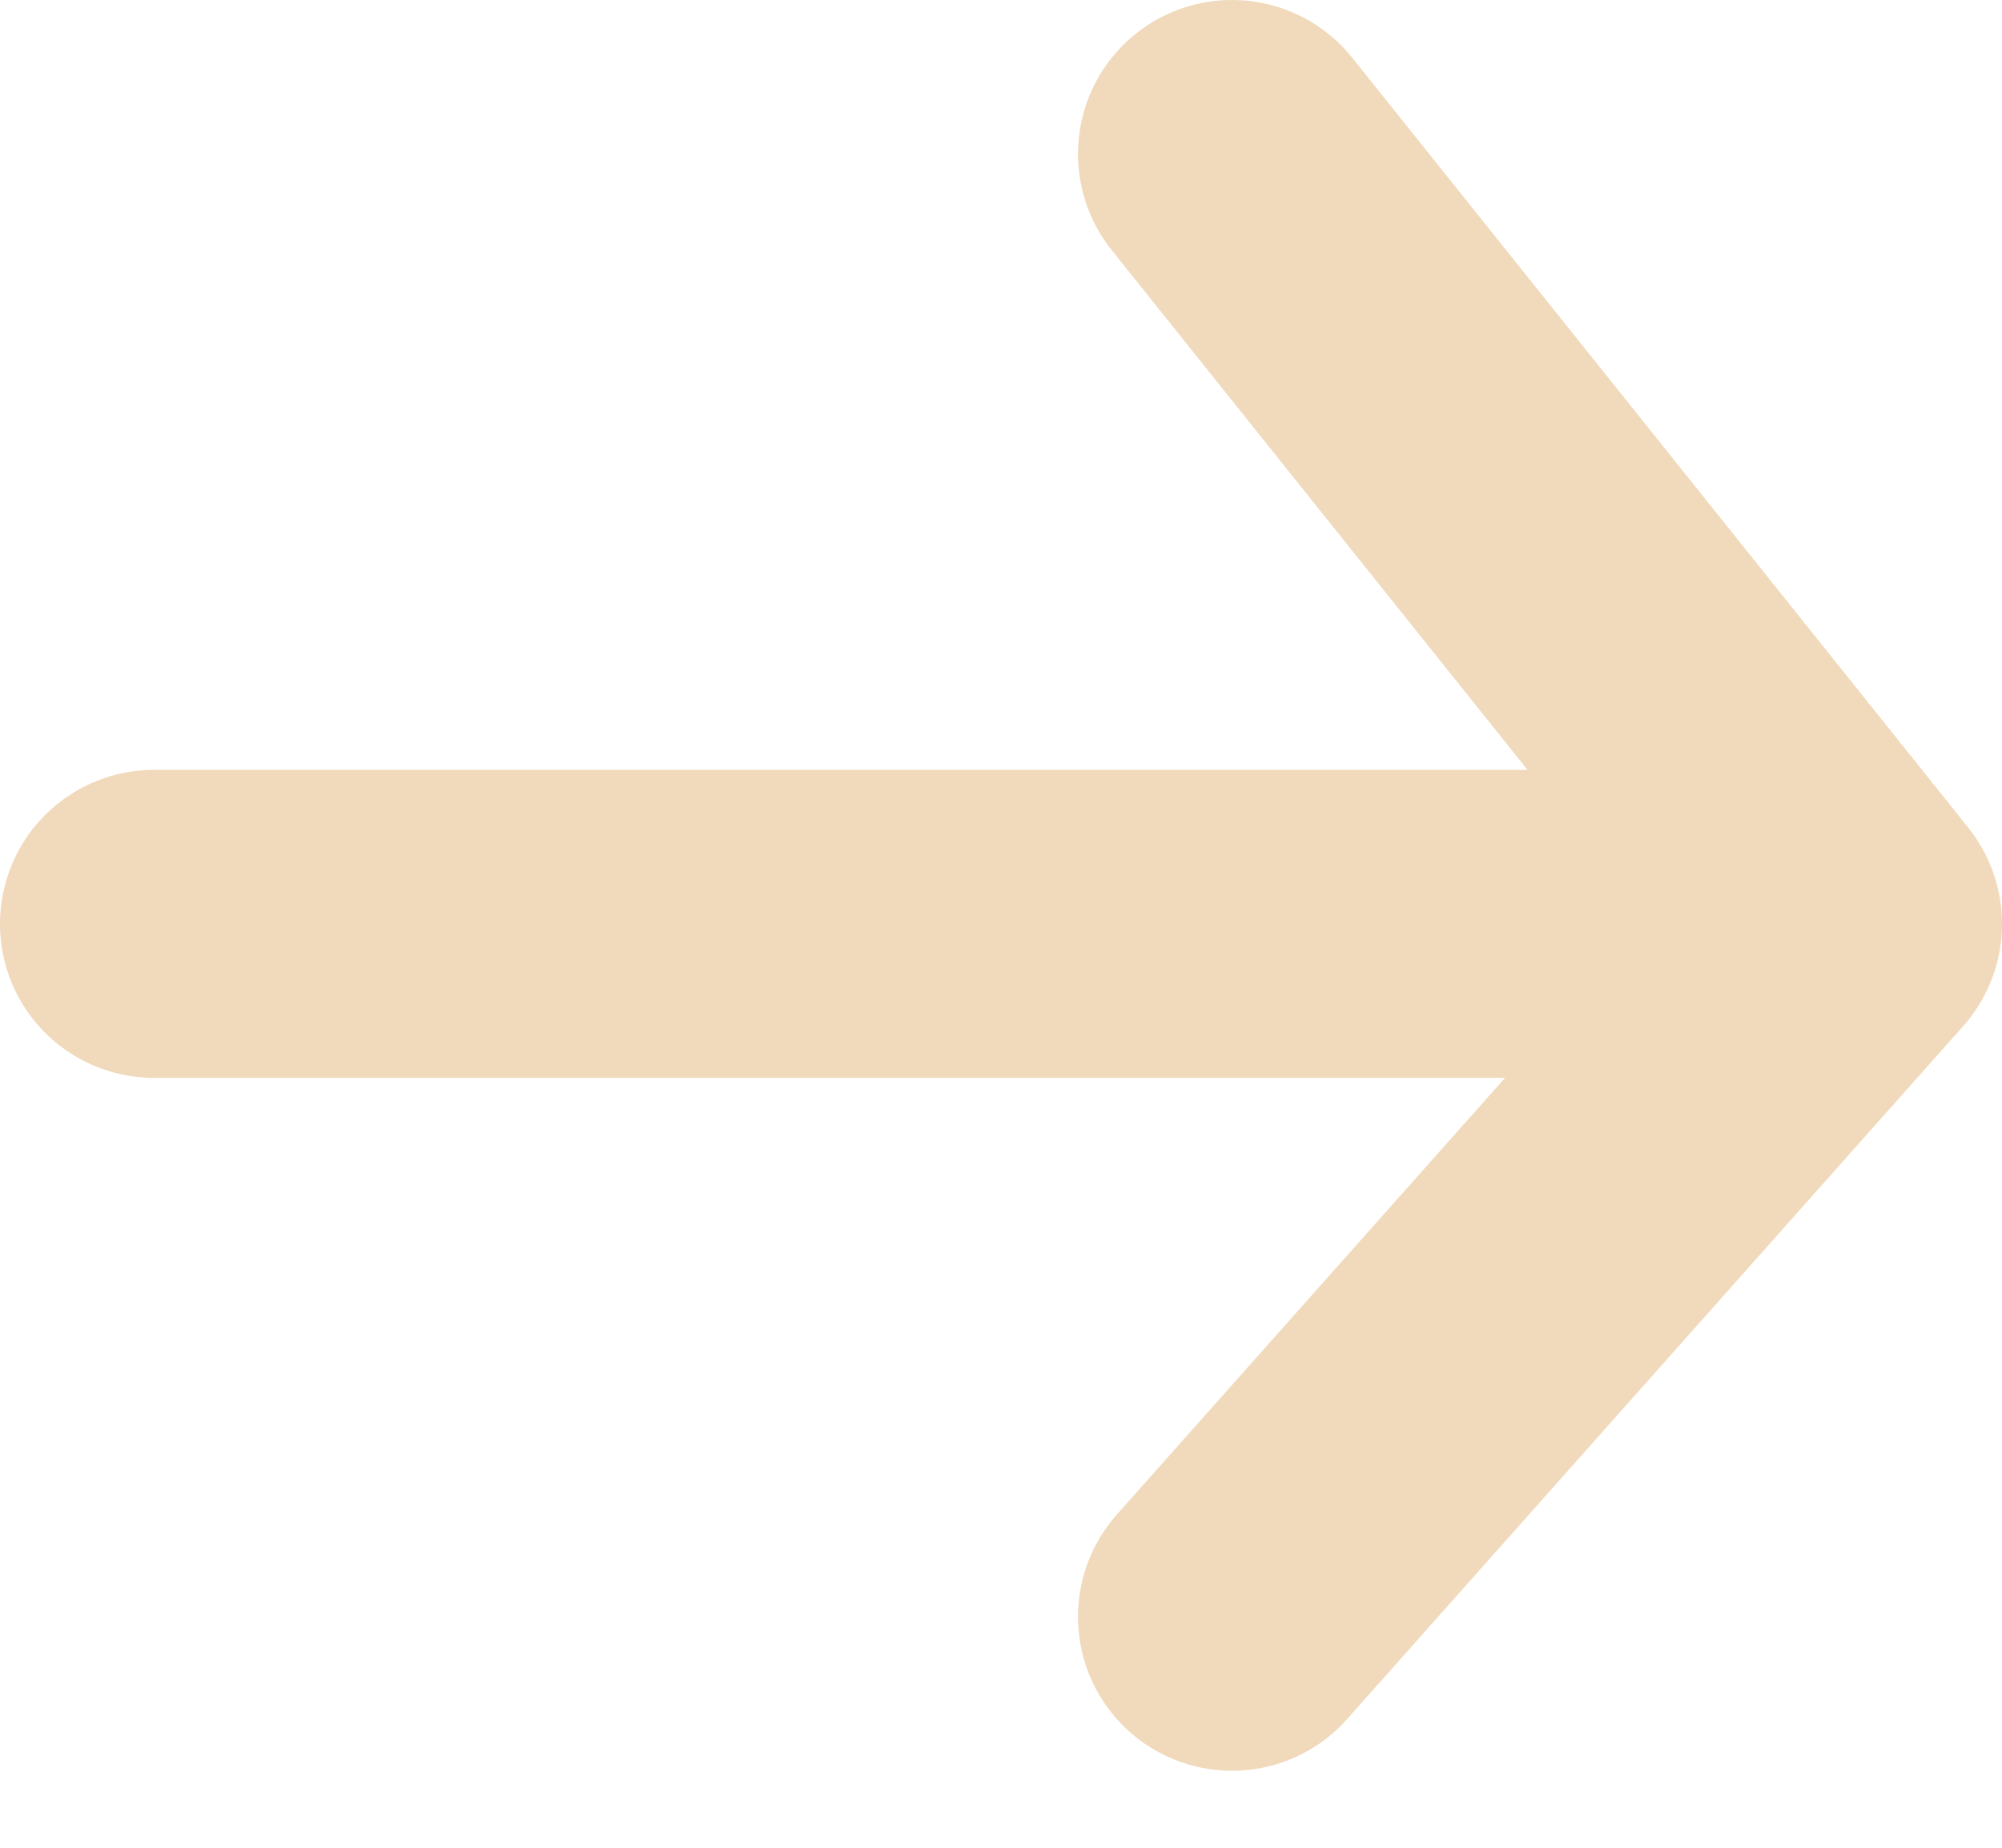 <?xml version="1.0" encoding="UTF-8"?> <svg xmlns="http://www.w3.org/2000/svg" width="13" height="12" viewBox="0 0 13 12" fill="none"><path d="M1 6H12M12 6L8 10.5M12 6L8 1" stroke="#F1D9BB" stroke-width="2" stroke-linecap="round" stroke-linejoin="round"></path></svg> 